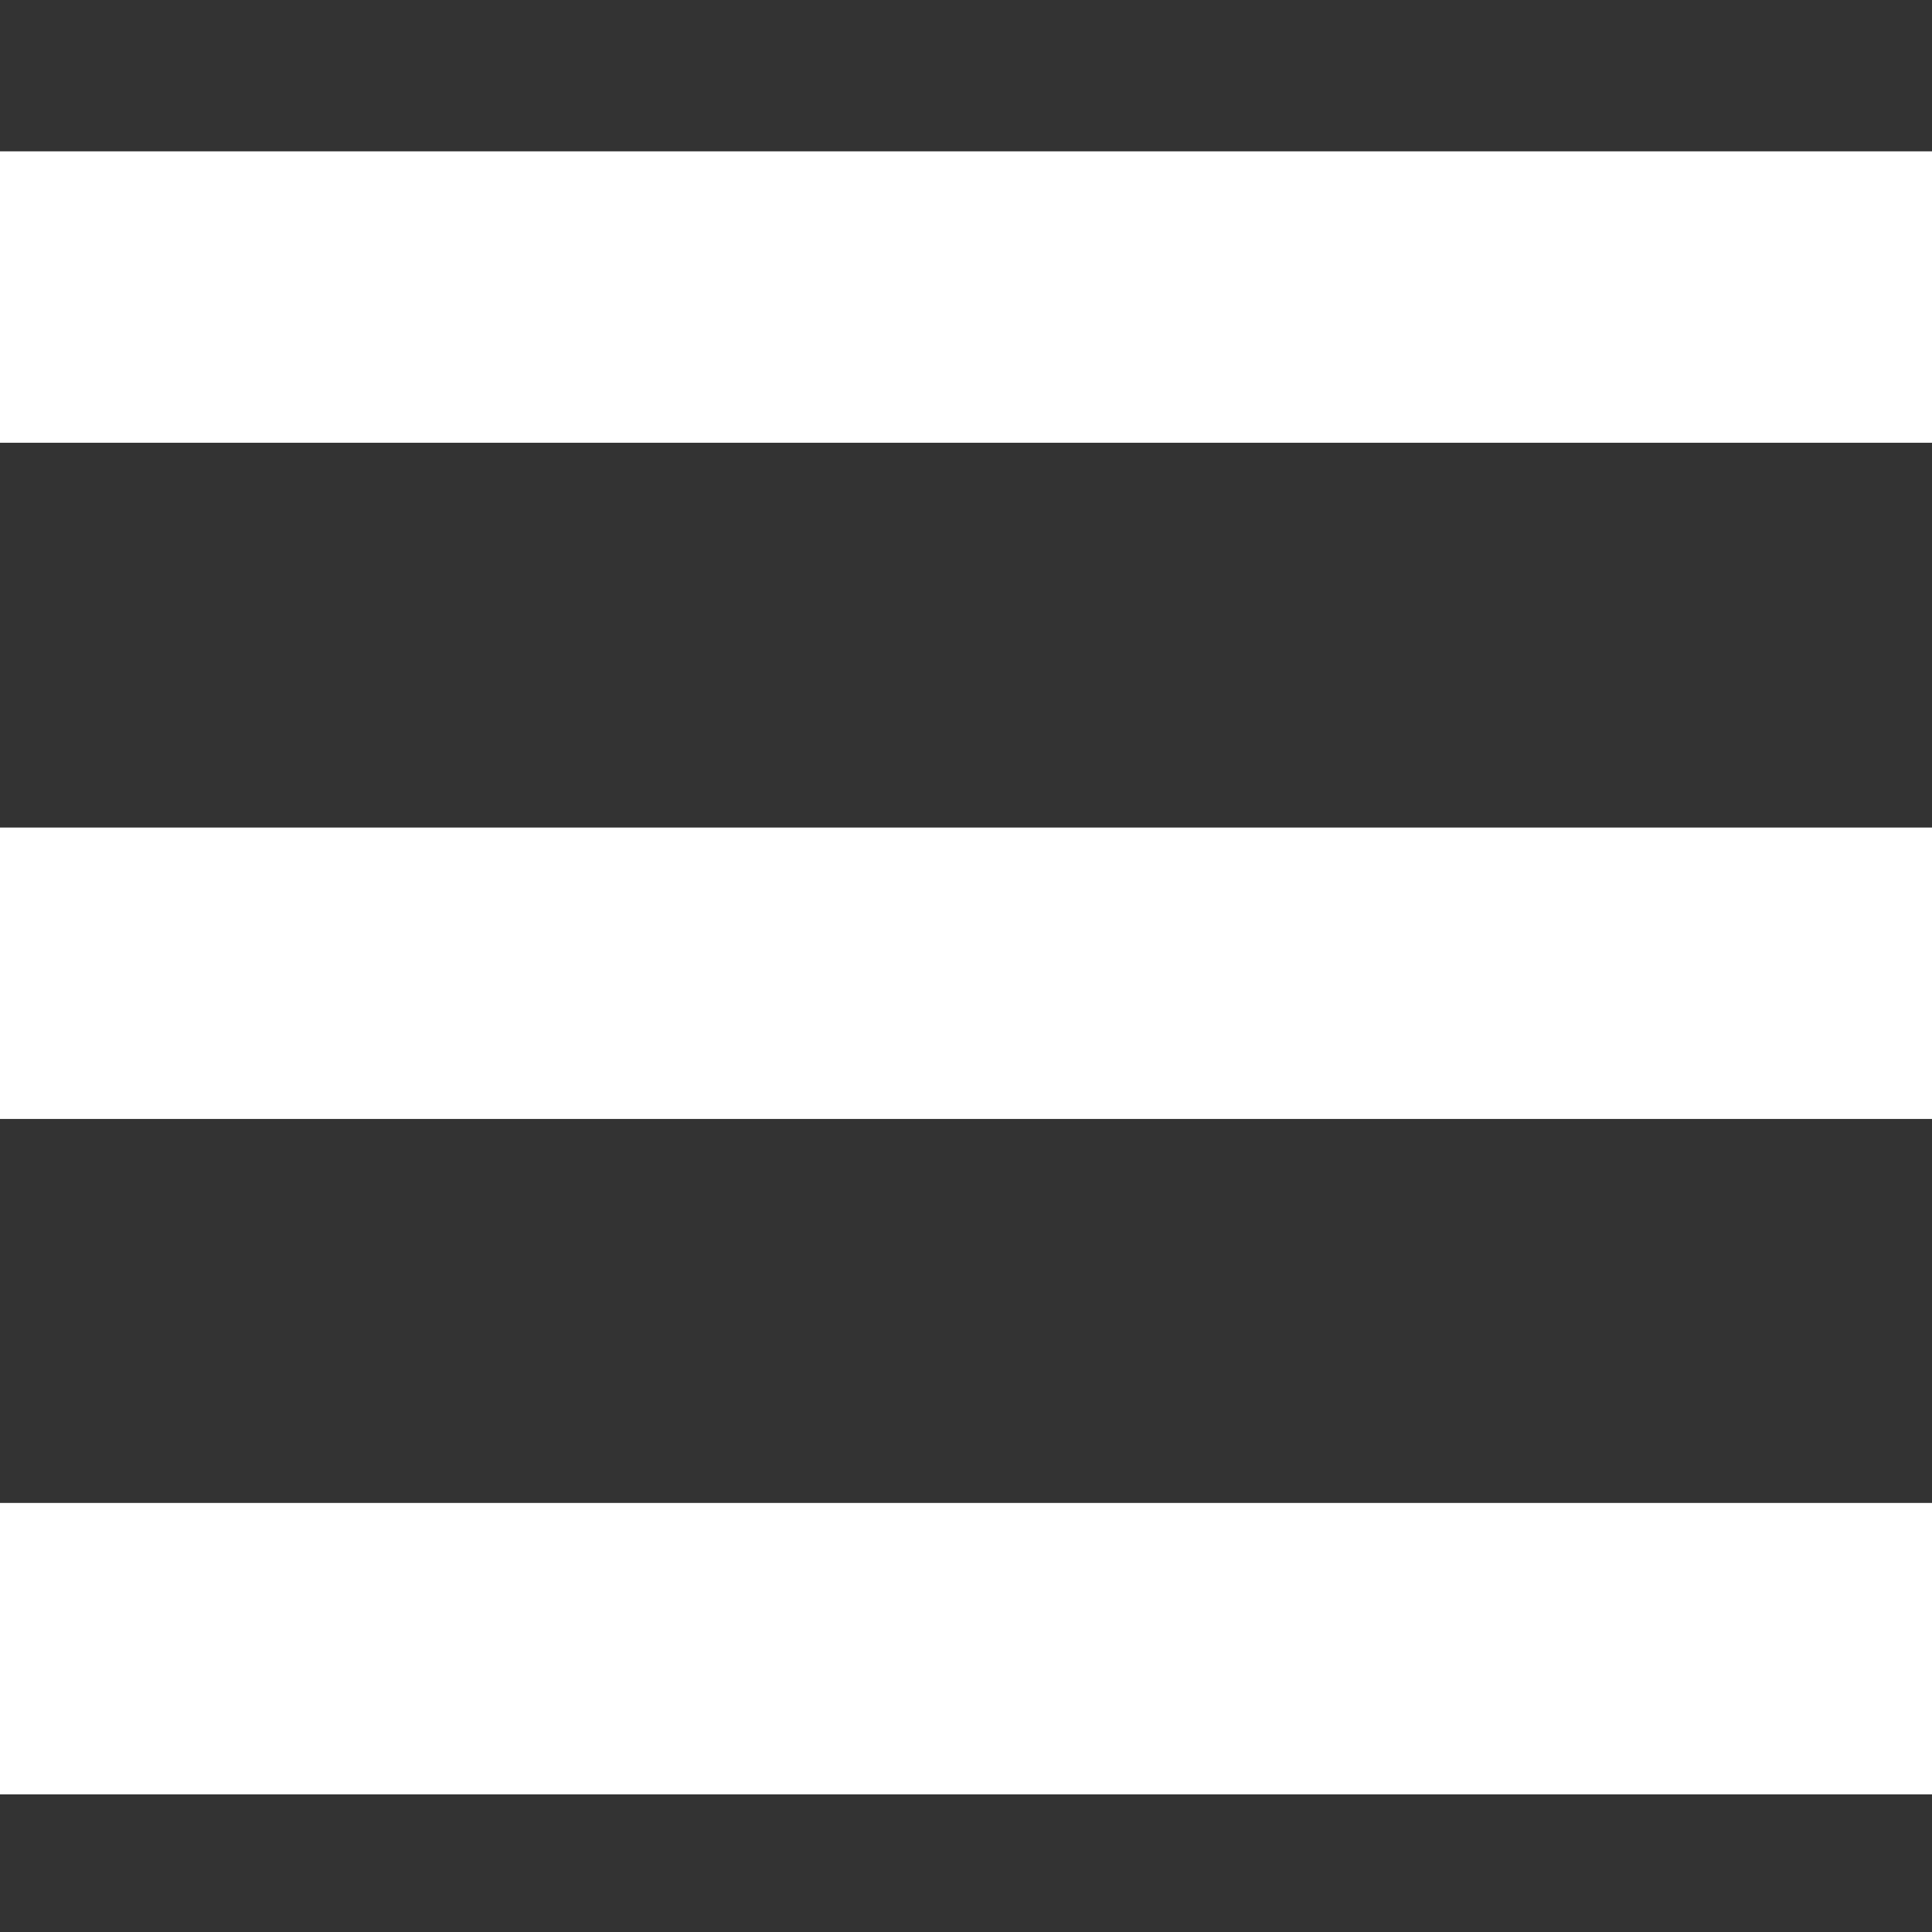 <?xml version="1.0" encoding="utf-8"?>
<!-- Generator: Adobe Illustrator 21.1.0, SVG Export Plug-In . SVG Version: 6.00 Build 0)  -->
<svg version="1.1" xmlns="http://www.w3.org/2000/svg" xmlns:xlink="http://www.w3.org/1999/xlink" x="0px" y="0px"
	 viewBox="0 0 240 240" enable-background="new 0 0 240 240" xml:space="preserve">
<rect x="0" y="0" width="240" height="240" fill="#333333" stroke="none"/>
<g id="data" fill="#ffffff">
	<g>
		<rect x="0" y="18.8" width="240" height="36.2"/>
		<rect x="0" y="102.8" width="240" height="36.2"/>
		<rect x="0" y="186.7" width="240" height="36.2"/>
	</g>
</g>
<g id="frame">
	<rect y="0" fill="none" width="240" height="240"/>
</g>
</svg>
